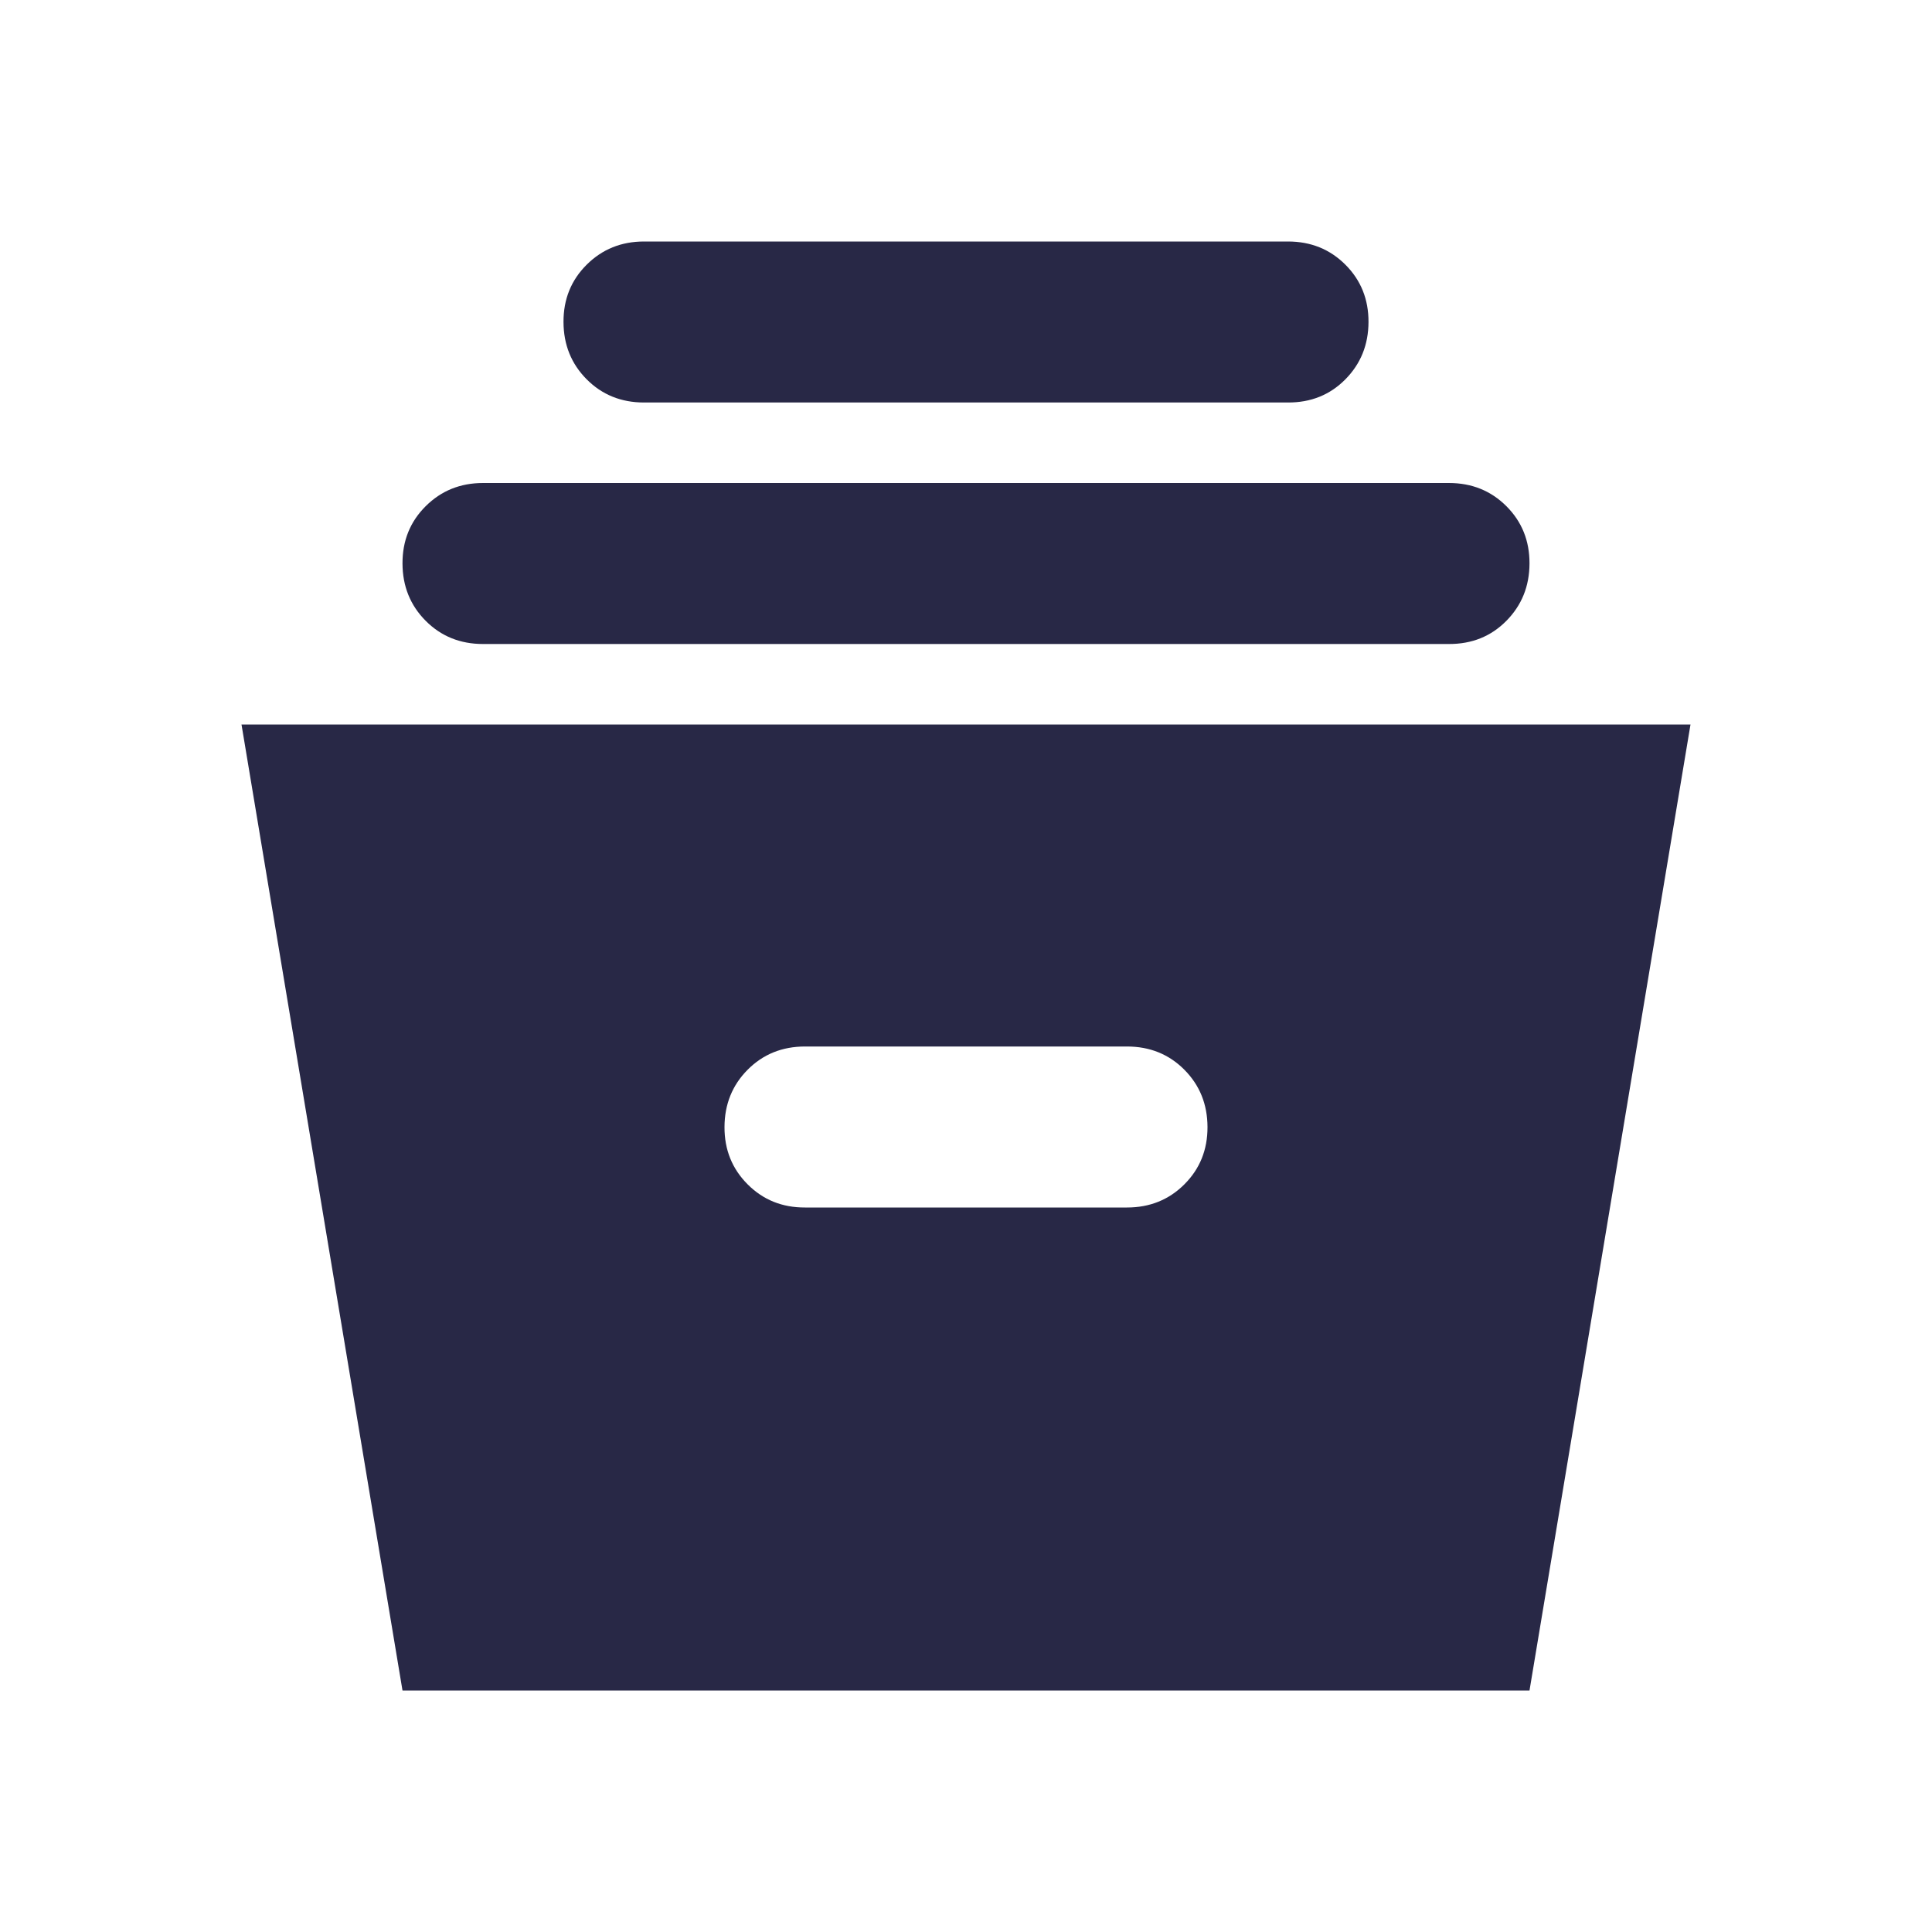 <svg width="24" height="24" viewBox="0 0 24 24" fill="none" xmlns="http://www.w3.org/2000/svg">
<path d="M5 21L3 9H21L19 21H5ZM10 15H14C14.283 15 14.521 14.904 14.713 14.712C14.905 14.52 15.001 14.283 15 14C14.999 13.717 14.903 13.48 14.712 13.288C14.521 13.096 14.283 13 14 13H10C9.717 13 9.479 13.096 9.288 13.288C9.097 13.48 9.001 13.717 9 14C8.999 14.283 9.095 14.52 9.288 14.713C9.481 14.906 9.718 15.001 10 15ZM6 8C5.717 8 5.479 7.904 5.288 7.712C5.097 7.52 5.001 7.283 5 7C4.999 6.717 5.095 6.48 5.288 6.288C5.481 6.096 5.718 6 6 6H18C18.283 6 18.521 6.096 18.713 6.288C18.905 6.48 19.001 6.717 19 7C18.999 7.283 18.903 7.52 18.712 7.713C18.521 7.906 18.283 8.001 18 8H6ZM8 5C7.717 5 7.479 4.904 7.288 4.712C7.097 4.52 7.001 4.283 7 4C6.999 3.717 7.095 3.48 7.288 3.288C7.481 3.096 7.718 3 8 3H16C16.283 3 16.521 3.096 16.713 3.288C16.905 3.48 17.001 3.717 17 4C16.999 4.283 16.903 4.52 16.712 4.713C16.521 4.906 16.283 5.001 16 5H8Z" fill="#282846"/>
</svg>
